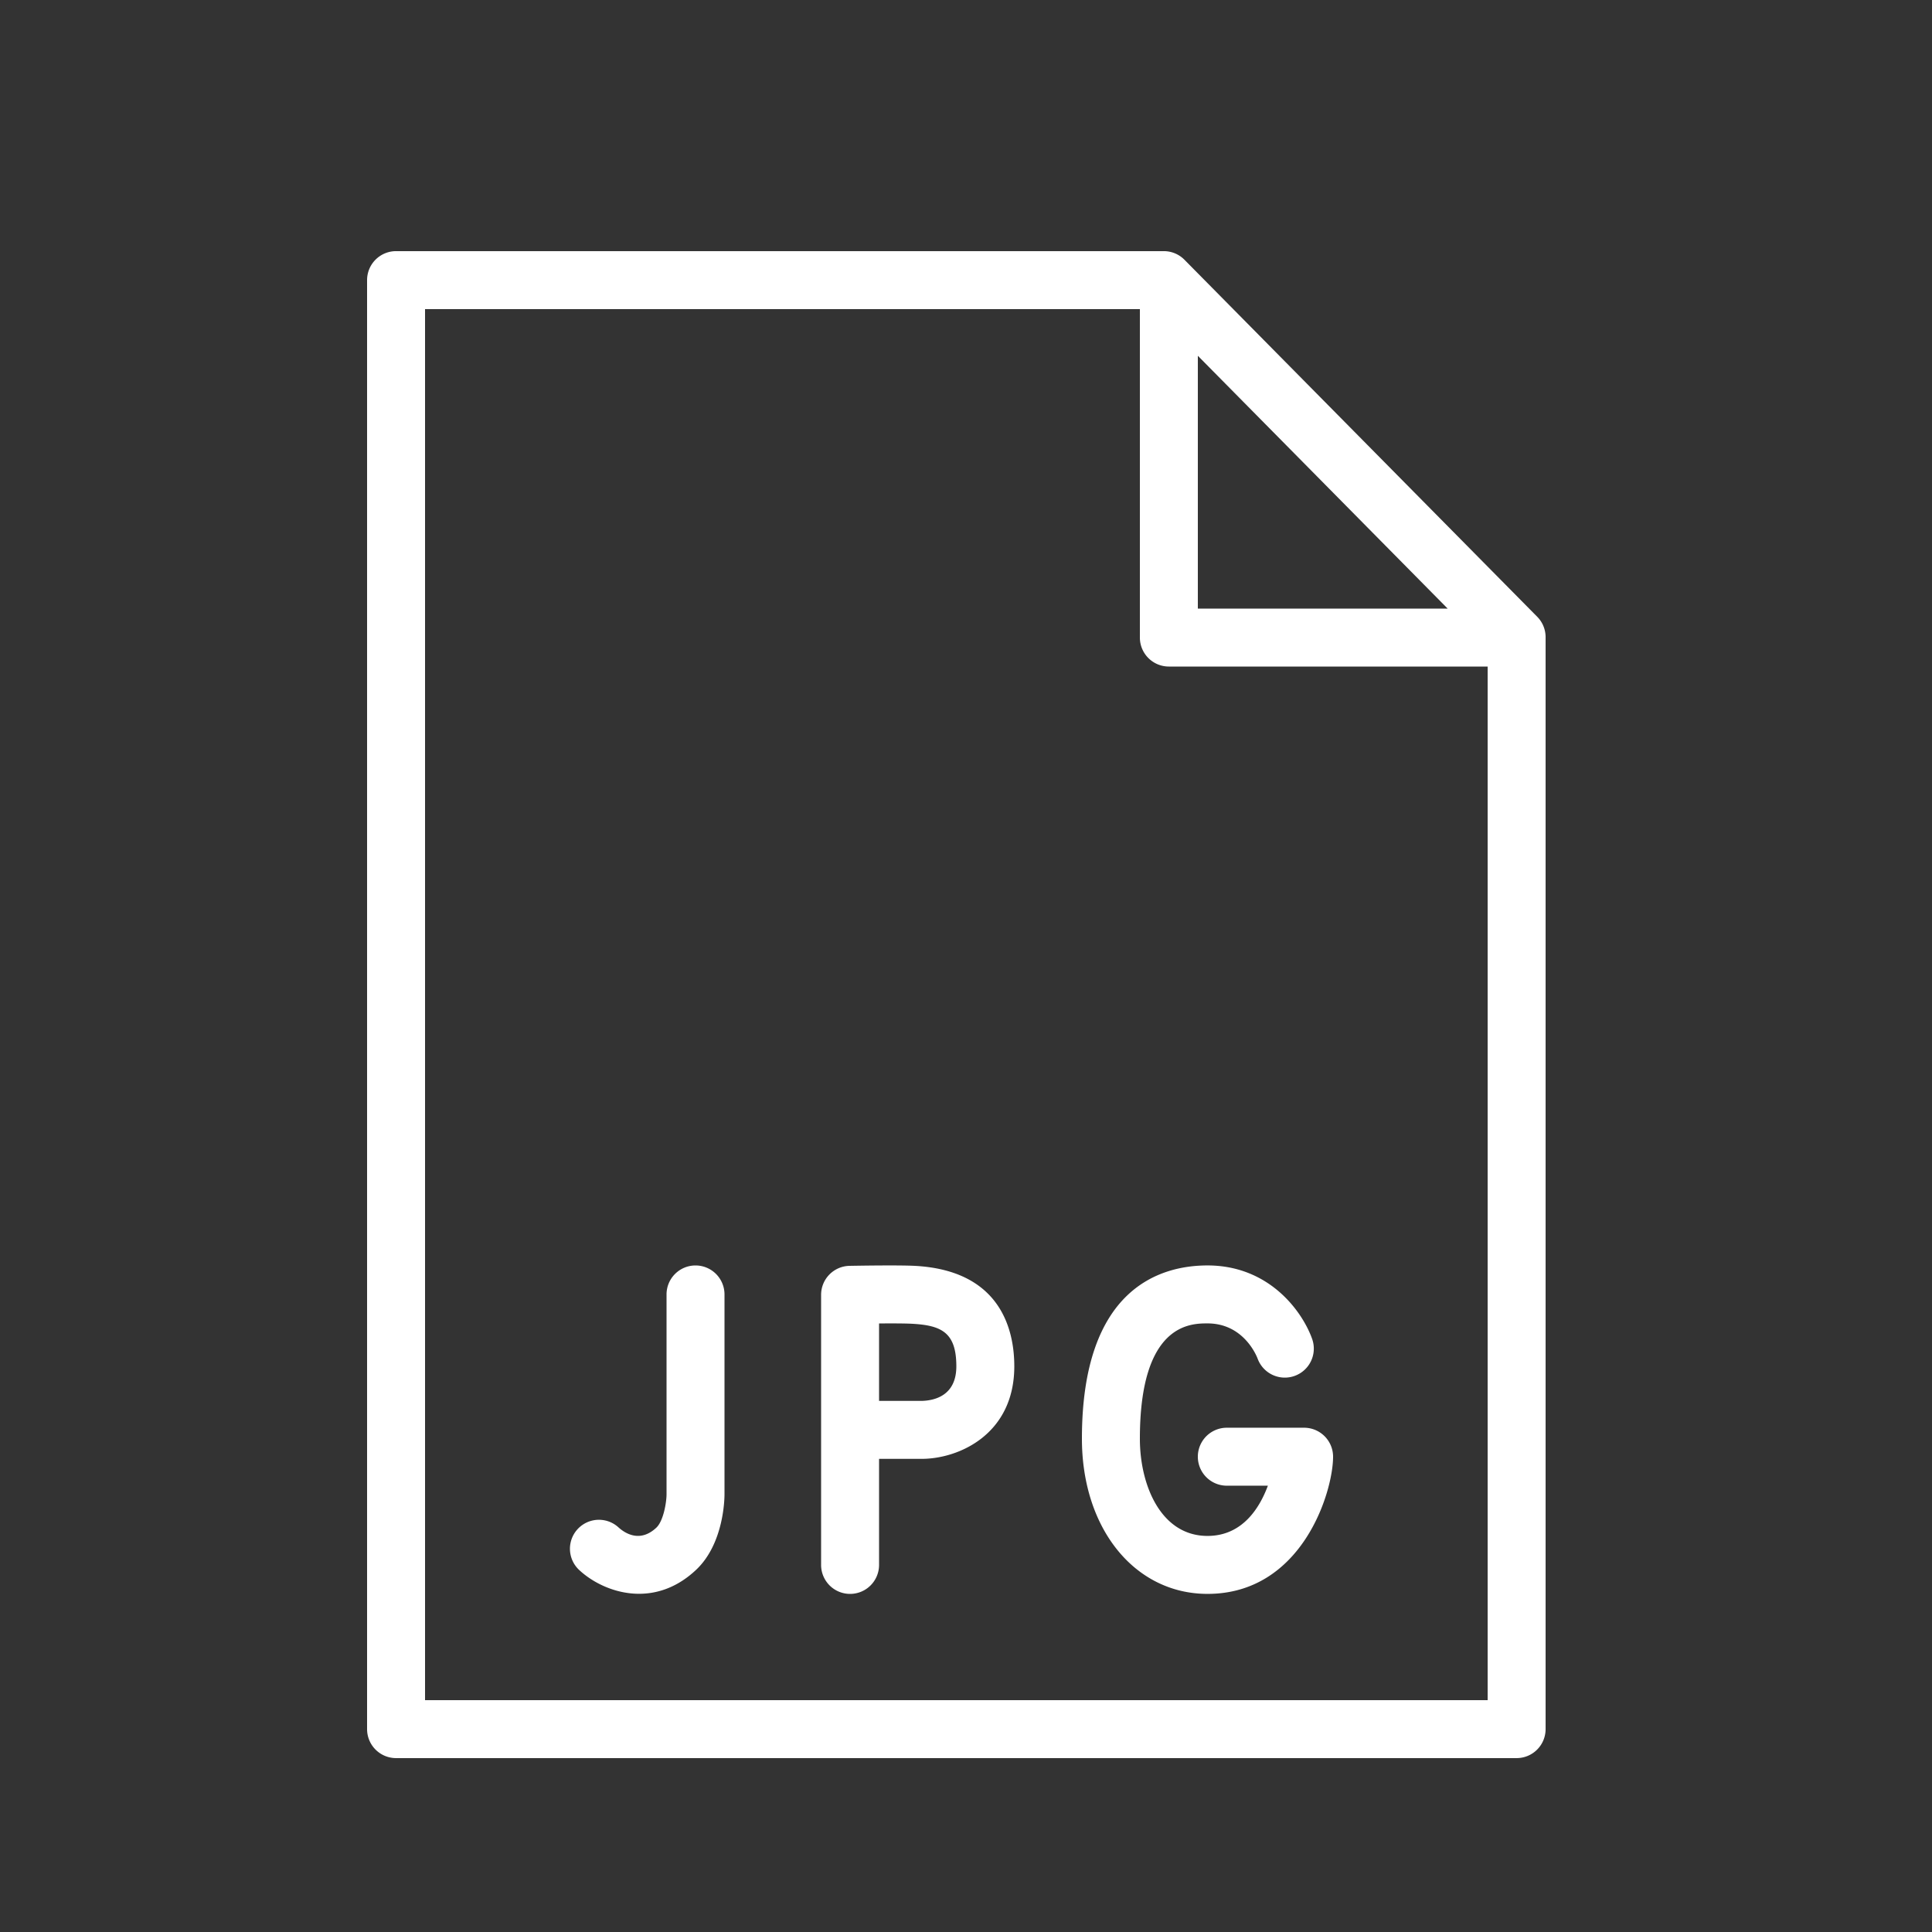 <svg xmlns="http://www.w3.org/2000/svg" viewBox="0 0 100 100" fill-rule="evenodd"><rect x="0" y="0" width="100" height="100" fill="#333333" stroke="none"/><g class="t-group-origins"><path d="M36 65.5a1.5 1.5 0 0 0-1.5 1.5v10.343c0 .416-.159 1.382-.527 1.728-.822.772-1.581.323-1.945 0a1.5 1.5 0 0 0-2.055 2.186c.692.651 1.838 1.237 3.105 1.237.961 0 1.992-.337 2.949-1.237 1.432-1.345 1.473-3.655 1.473-3.914V67a1.5 1.5 0 0 0-1.5-1.5zm11.377.022c-.854-.047-3.146-.007-3.404-.002a1.5 1.5 0 0 0-1.473 1.5V81a1.5 1.5 0 1 0 3 0v-5.49h2.206c1.927 0 4.794-1.275 4.794-4.79 0-1.835-.666-4.95-5.123-5.198zm.329 6.988H45.5v-4.008c.68-.006 1.374-.003 1.711.016 1.519.084 2.289.448 2.289 2.203 0 1.521-1.134 1.774-1.794 1.789zM67.5 73.899h-4a1.5 1.5 0 1 0 0 3h2.125c-.434 1.171-1.33 2.6-3.125 2.6-2.404 0-3.5-2.609-3.5-5.033 0-5.967 2.635-5.967 3.5-5.967 1.839 0 2.518 1.624 2.592 1.817a1.5 1.5 0 0 0 2.821-1.022c-.504-1.41-2.211-3.795-5.413-3.795-2.428 0-6.5 1.165-6.5 8.967 0 4.655 2.733 8.033 6.5 8.033 4.899 0 6.5-5.28 6.5-7.1a1.5 1.5 0 0 0-1.5-1.5z" stroke-width="0" stroke="#ffffff" fill="#ffffff" stroke-width-old="0"></path><path d="m79.567 31.924-18.26-18.479a1.501 1.501 0 0 0-1.067-.446H20.5a1.5 1.5 0 0 0-1.5 1.5v75a1.5 1.5 0 0 0 1.5 1.5h58a1.5 1.5 0 0 0 1.5-1.5V32.978c0-.394-.155-.773-.433-1.054zM62 18.415 74.93 31.5H62V18.415zM22 88V16h37v17a1.5 1.5 0 0 0 1.5 1.5H77V88H22z" stroke-width="0" stroke="#ffffff" fill="#ffffff" stroke-width-old="0"></path></g></svg>
